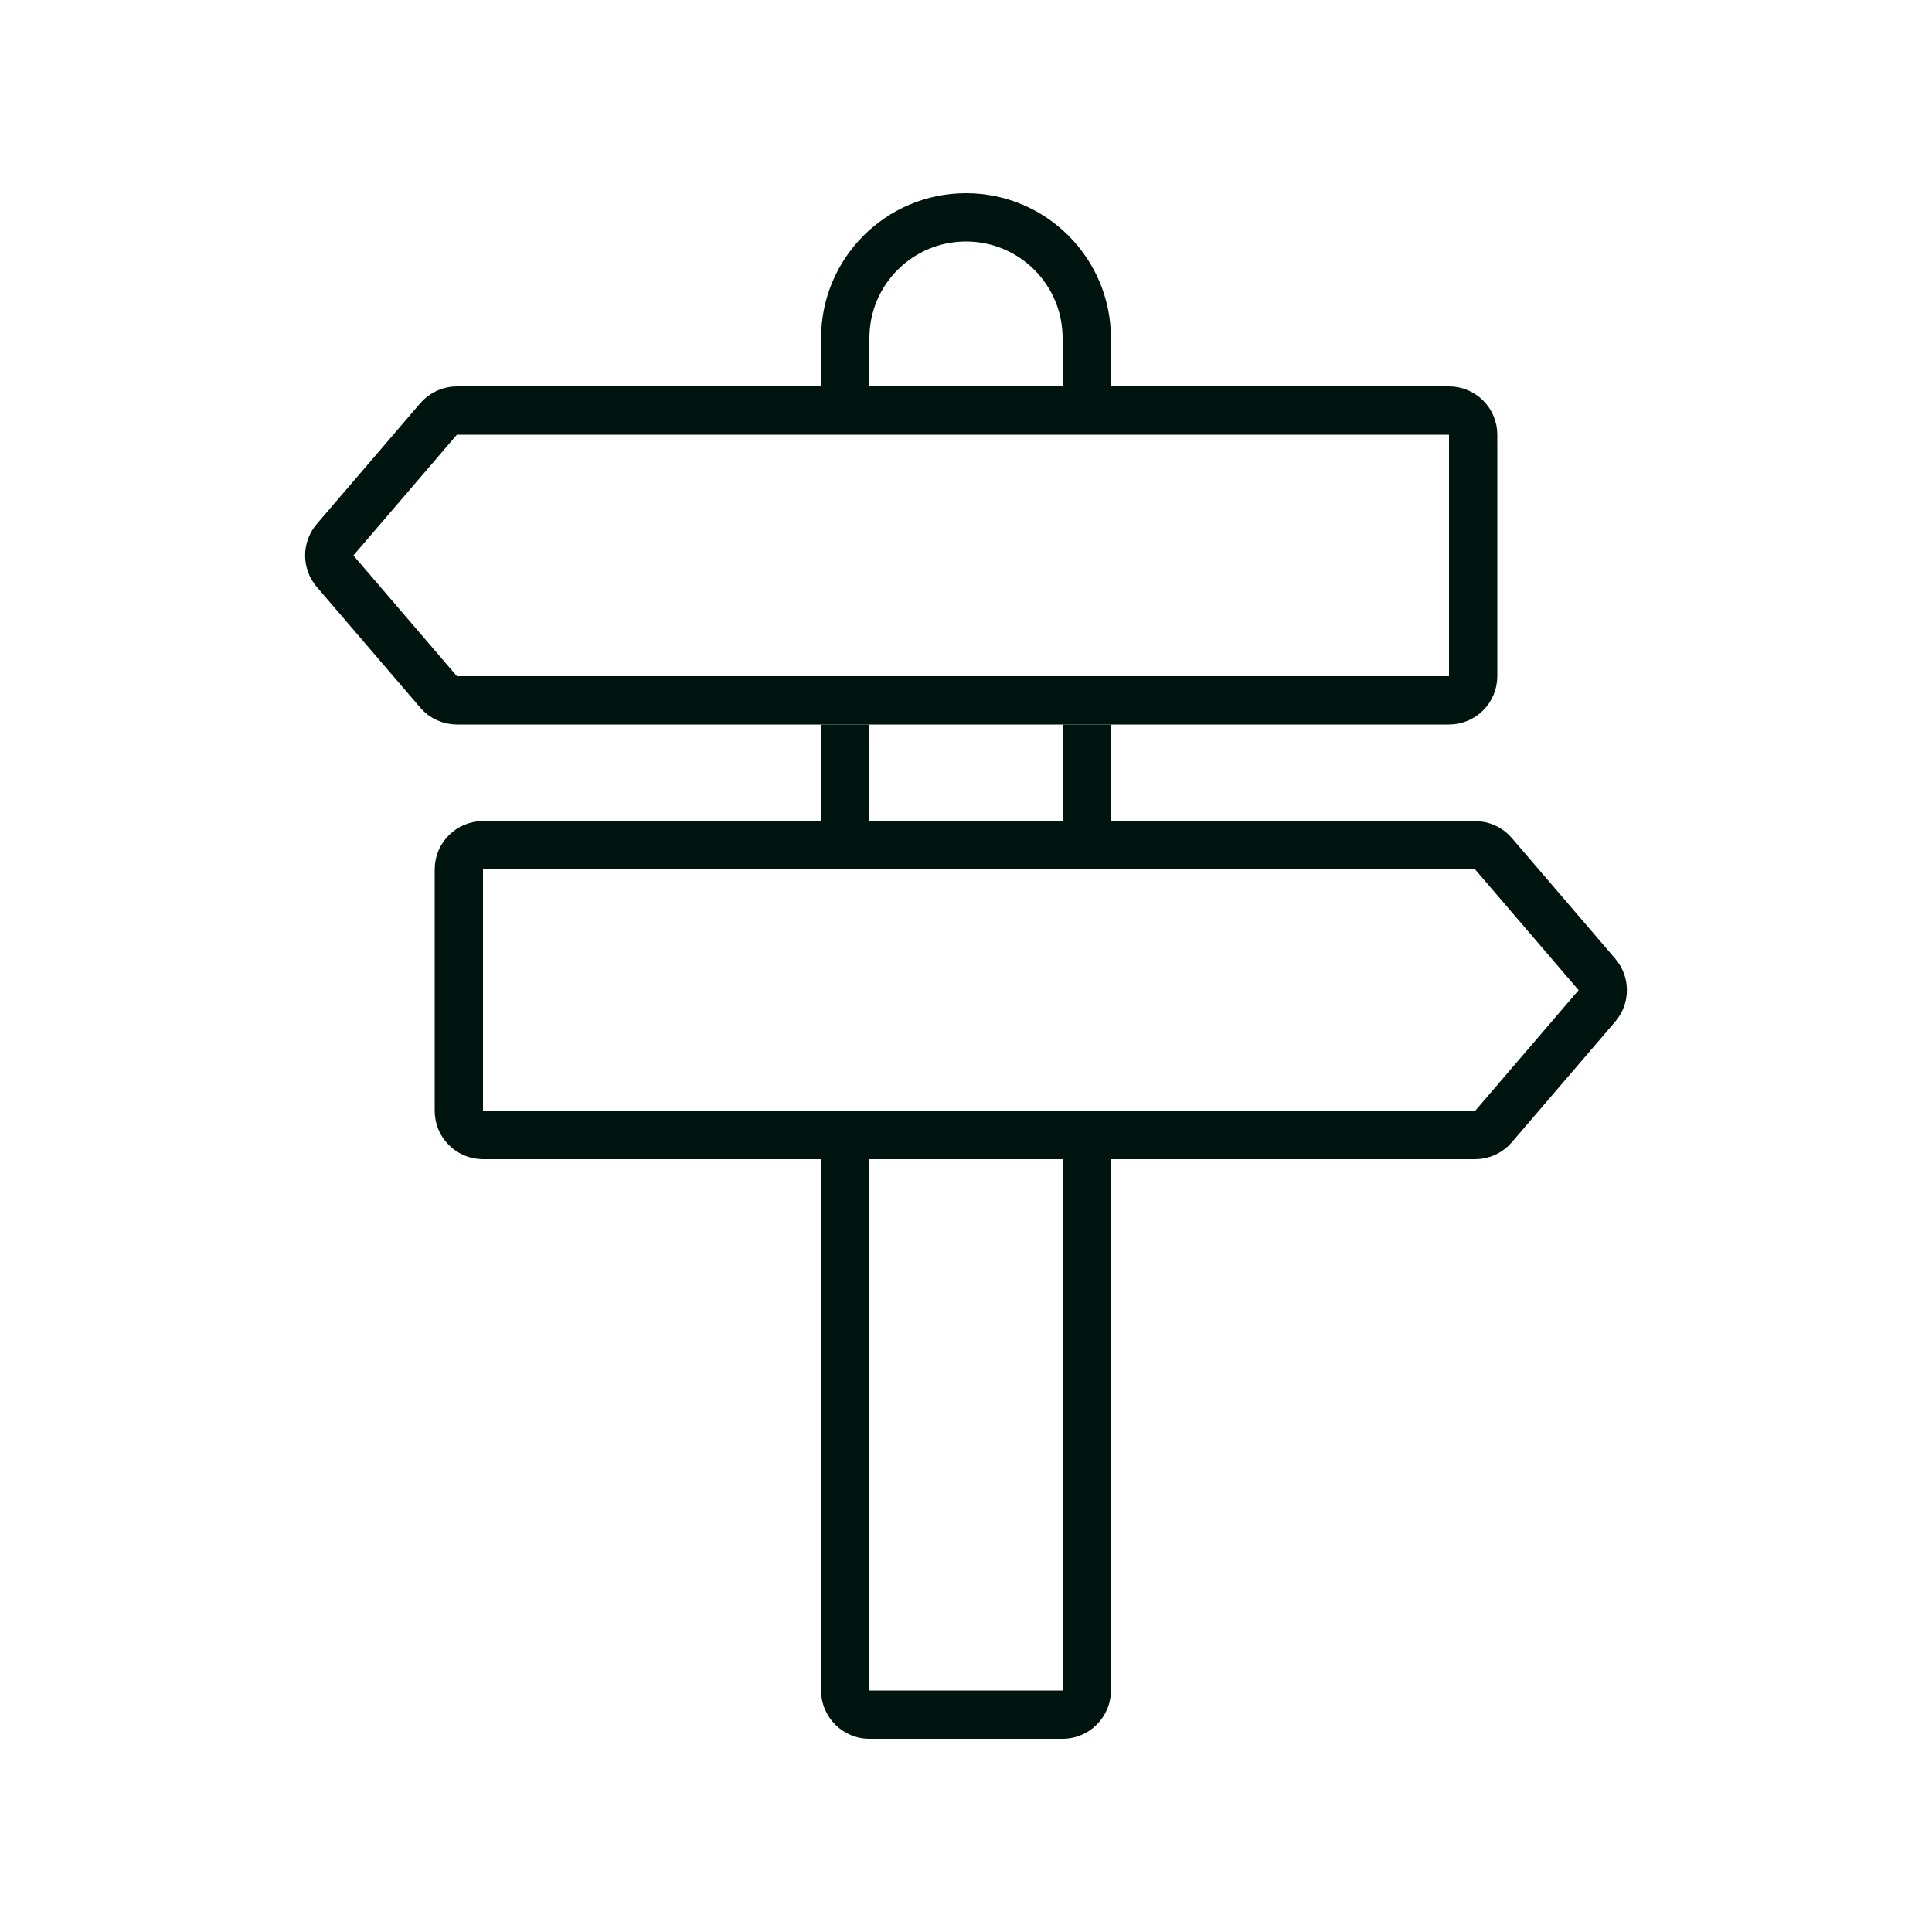 <svg width="40" height="40" viewBox="0 0 40 40" fill="none" xmlns="http://www.w3.org/2000/svg">
<path fill-rule="evenodd" clip-rule="evenodd" d="M22 35V24H23V35C23 35.552 22.552 36 22 36H18C17.448 36 17 35.552 17 35V24H18V35H22ZM23 17H22V15H23V17ZM23 8H22V7C22 5.895 21.105 5 20 5C18.895 5 18 5.895 18 7V8H17V7C17 5.343 18.343 4 20 4C21.657 4 23 5.343 23 7V8ZM17 15V17H18V15H17Z" fill="#00140F"/>
<path d="M9.08 8.675C9.175 8.564 9.314 8.5 9.46 8.5H30C30.276 8.5 30.5 8.724 30.5 9V14C30.5 14.276 30.276 14.5 30 14.5H9.46C9.314 14.5 9.175 14.436 9.08 14.325L6.937 11.825C6.777 11.638 6.777 11.362 6.937 11.175L9.08 8.675Z" stroke="#00140F"/>
<path d="M30.92 23.325C30.825 23.436 30.686 23.5 30.54 23.5L10 23.5C9.724 23.5 9.5 23.276 9.5 23L9.5 18C9.5 17.724 9.724 17.5 10 17.5L30.54 17.5C30.686 17.5 30.825 17.564 30.92 17.675L33.063 20.175C33.223 20.362 33.223 20.638 33.063 20.825L30.92 23.325Z" stroke="#00140F"/>
</svg>

